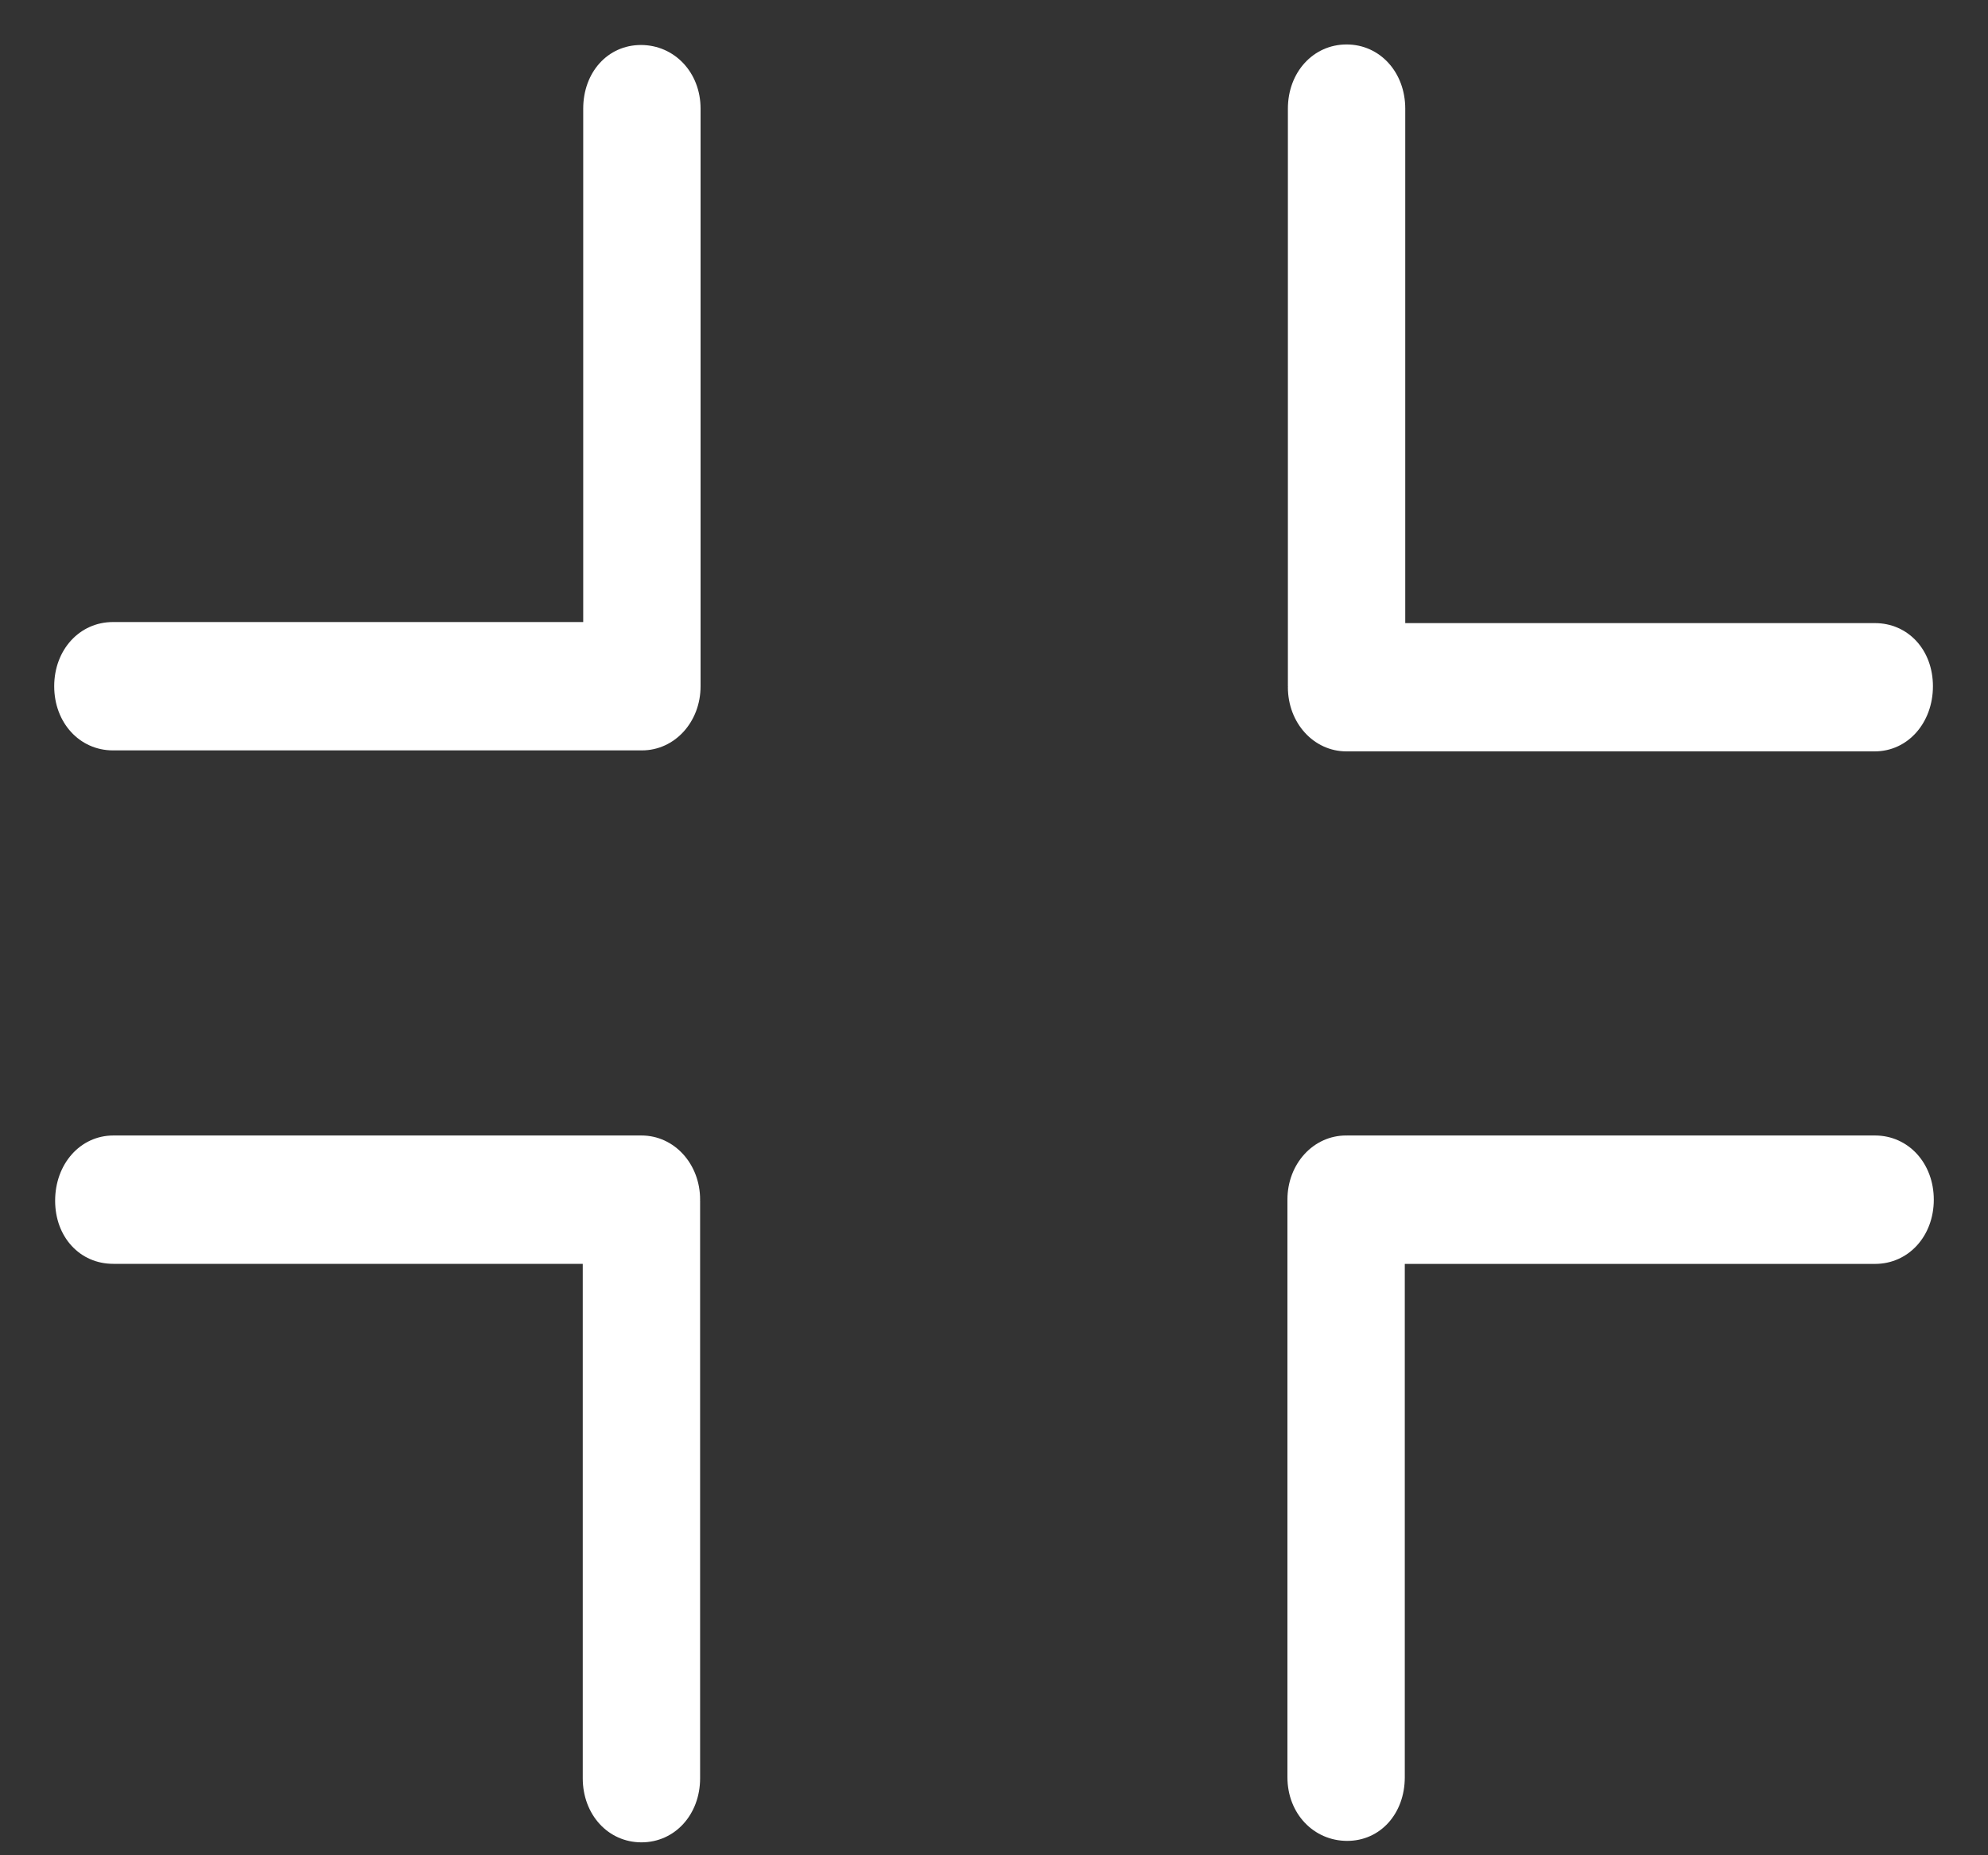 <svg width="30" height="28" viewBox="0 0 30 28" fill="none" xmlns="http://www.w3.org/2000/svg">
<rect x="0" y="0" width="30" height="28" fill="#333333" stroke="none"/>
<path d="M20.32 11.34H28.29C28.793 11.34 29.169 10.906 29.169 10.357C29.169 9.807 28.793 9.403 28.29 9.404H21.206V1.64C21.206 1.09 20.823 0.671 20.321 0.671C19.818 0.671 19.435 1.09 19.435 1.64V10.357C19.435 10.36 19.436 10.362 19.436 10.364C19.436 10.367 19.435 10.368 19.435 10.371C19.435 10.912 19.826 11.341 20.32 11.34Z" fill="white"/>
<path d="M9.673 0.679C9.171 0.679 8.801 1.091 8.801 1.64V9.388H1.704C1.201 9.388 0.818 9.807 0.818 10.357C0.818 10.907 1.201 11.325 1.704 11.325H9.674C9.676 11.325 9.678 11.325 9.68 11.325C9.683 11.325 9.684 11.325 9.687 11.325C10.181 11.325 10.572 10.897 10.572 10.357V1.64C10.572 1.091 10.176 0.68 9.673 0.679Z" fill="white"/>
<path d="M9.68 17.137H1.71C1.207 17.138 0.832 17.571 0.832 18.121C0.832 18.671 1.207 19.075 1.71 19.074H8.794V26.837C8.794 27.387 9.177 27.805 9.68 27.805C10.183 27.805 10.565 27.387 10.565 26.837V18.12C10.565 18.117 10.564 18.115 10.564 18.113C10.564 18.11 10.565 18.108 10.565 18.105C10.565 17.565 10.174 17.137 9.68 17.137Z" fill="white"/>
<path d="M28.296 17.137H20.326C20.324 17.137 20.322 17.138 20.32 17.138C20.318 17.138 20.316 17.137 20.313 17.137C19.819 17.137 19.428 17.565 19.428 18.105V26.822C19.428 27.372 19.825 27.782 20.328 27.783C20.829 27.784 21.199 27.372 21.199 26.823V19.075H28.296C28.799 19.075 29.182 18.656 29.182 18.106C29.182 17.556 28.799 17.138 28.296 17.137Z" fill="white"/>
</svg>
